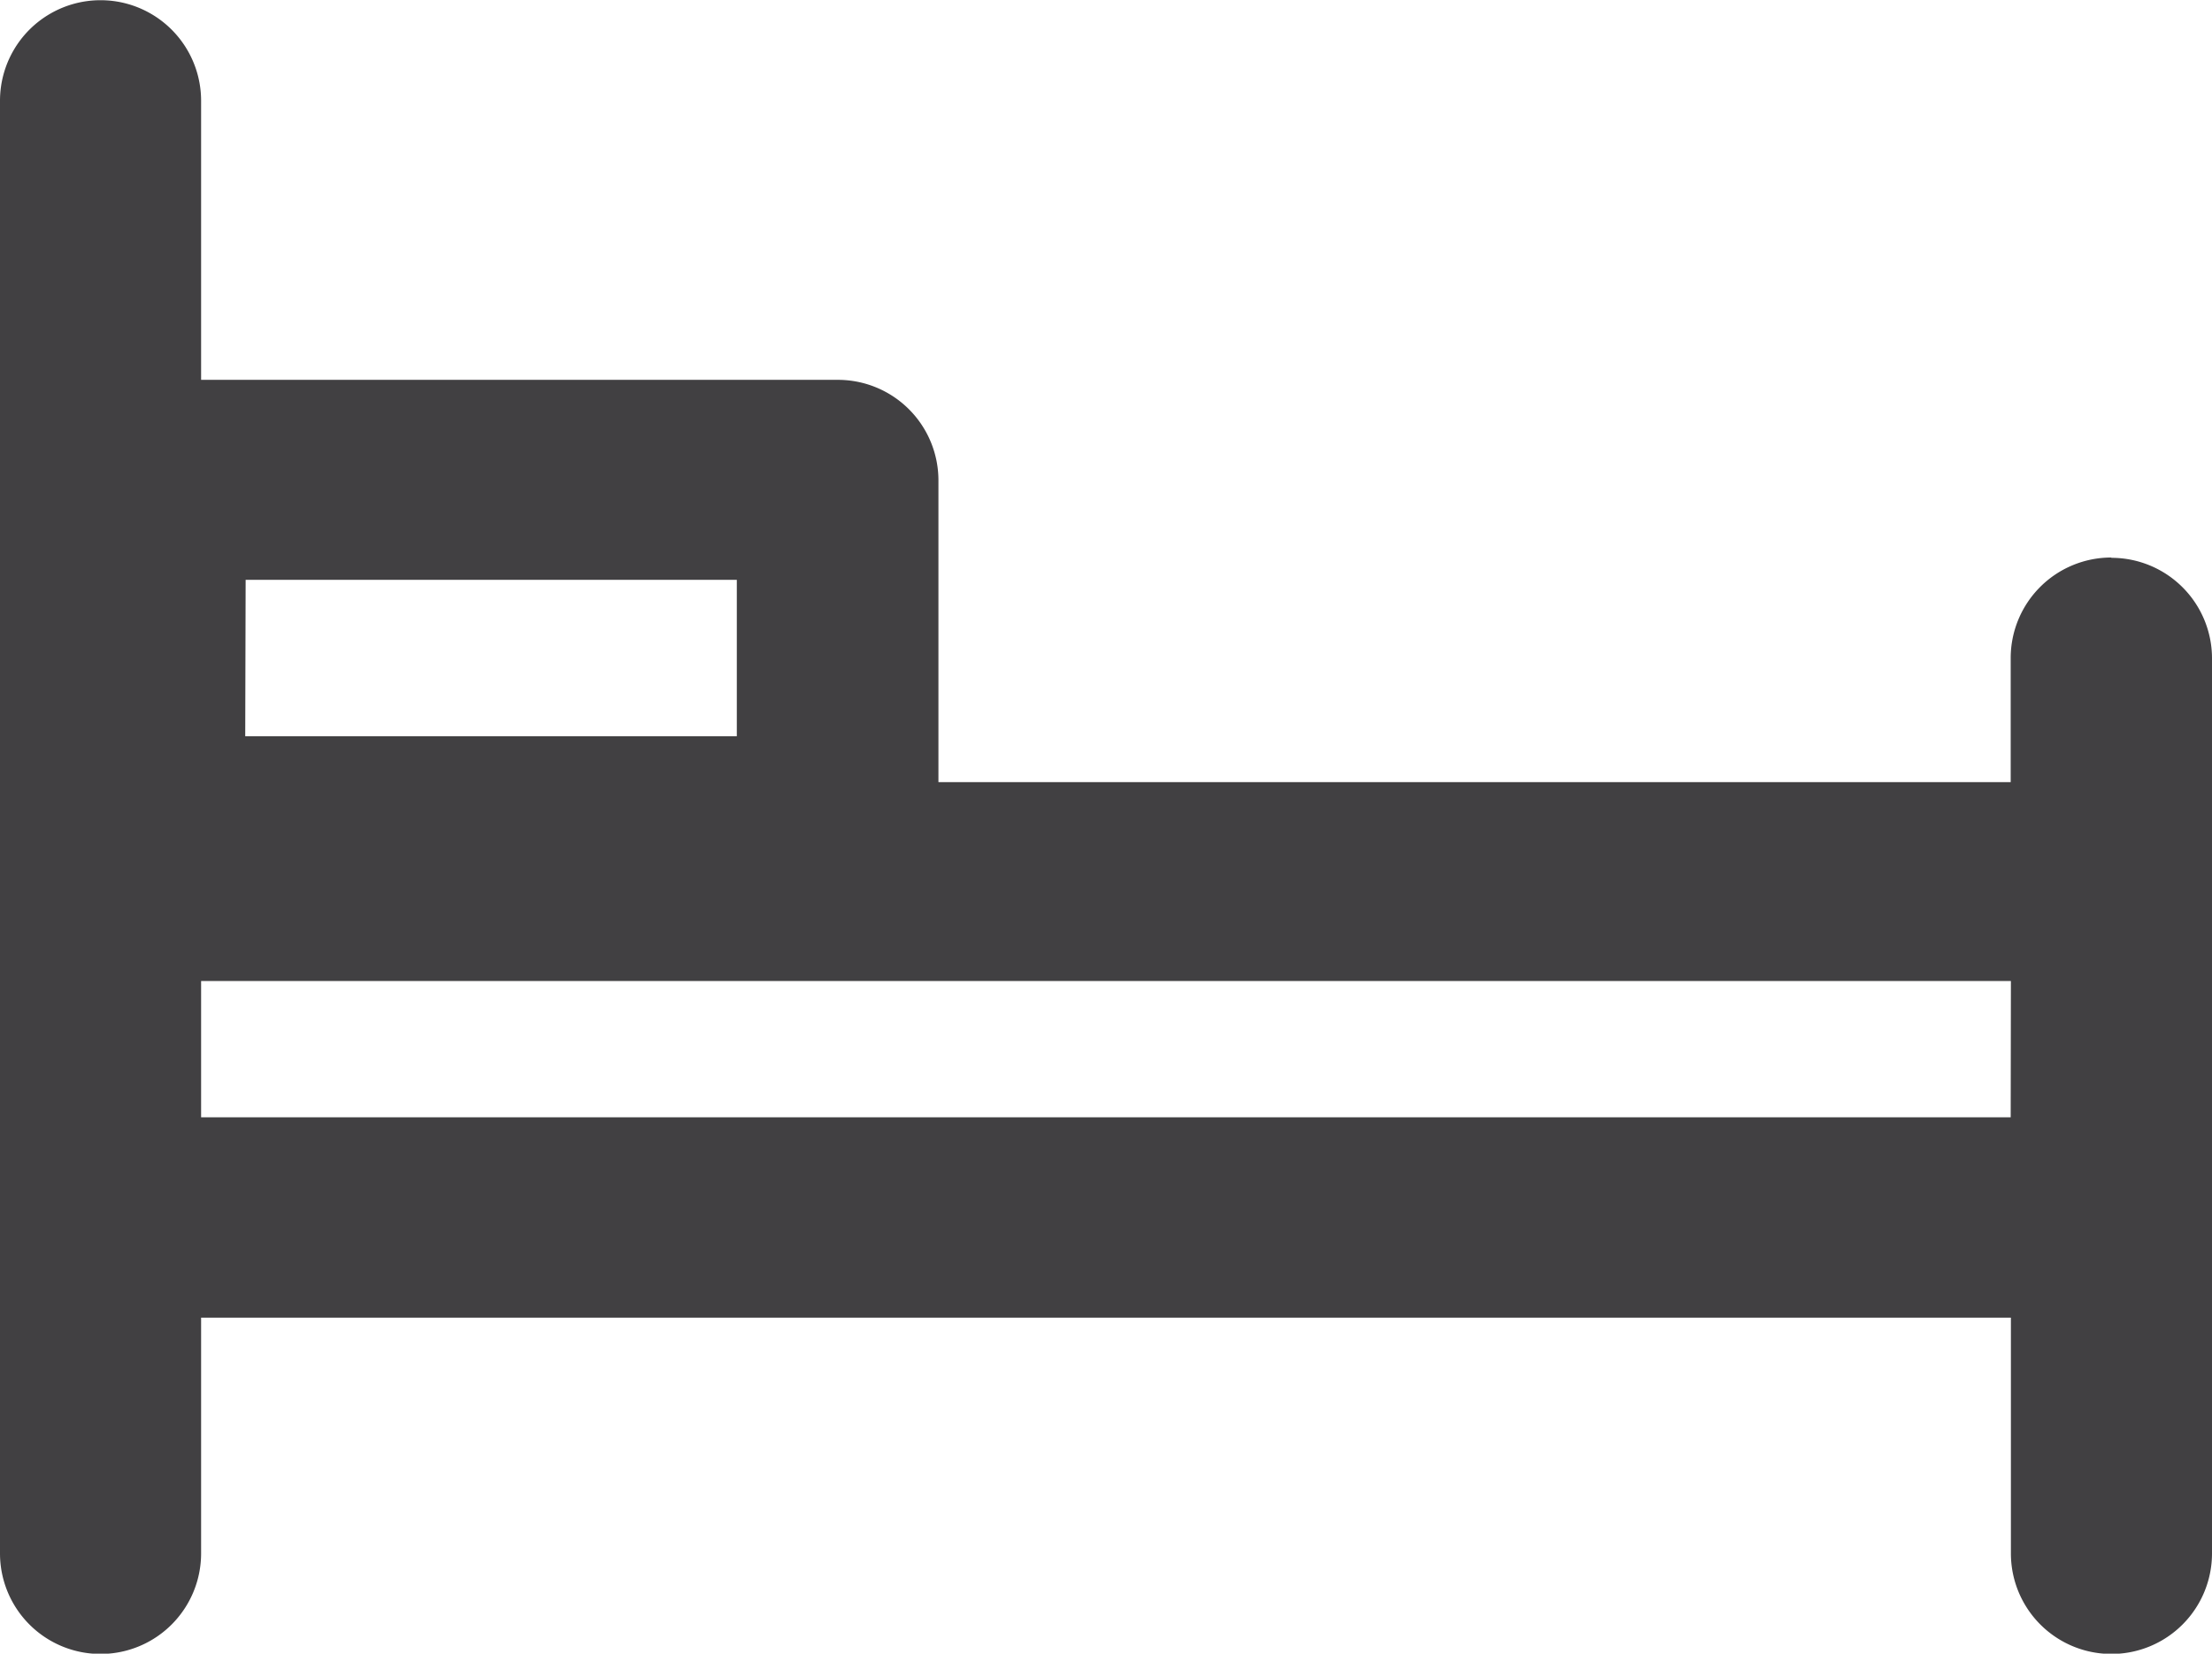 <svg xmlns="http://www.w3.org/2000/svg" width="21.405" height="15.999" viewBox="0 0 21.405 15.999"><path d="M307.9,418.734a.973.973,0,0,0-.973.973v1.2H296.551v-2.919a.973.973,0,0,0-.973-.973h-6.162v-2.7a.973.973,0,1,0-1.946,0v14.054a.973.973,0,0,0,1.946,0v-2.281h17.513v2.281a.973.973,0,1,0,1.946,0v-8.648a.973.973,0,0,0-.973-.984Zm-18.053.216H294.6v1.513h-4.757Zm17.08,5.2H289.416v-1.319h17.513Z" transform="translate(-287.47 -413.34)" fill="#414042"/></svg>